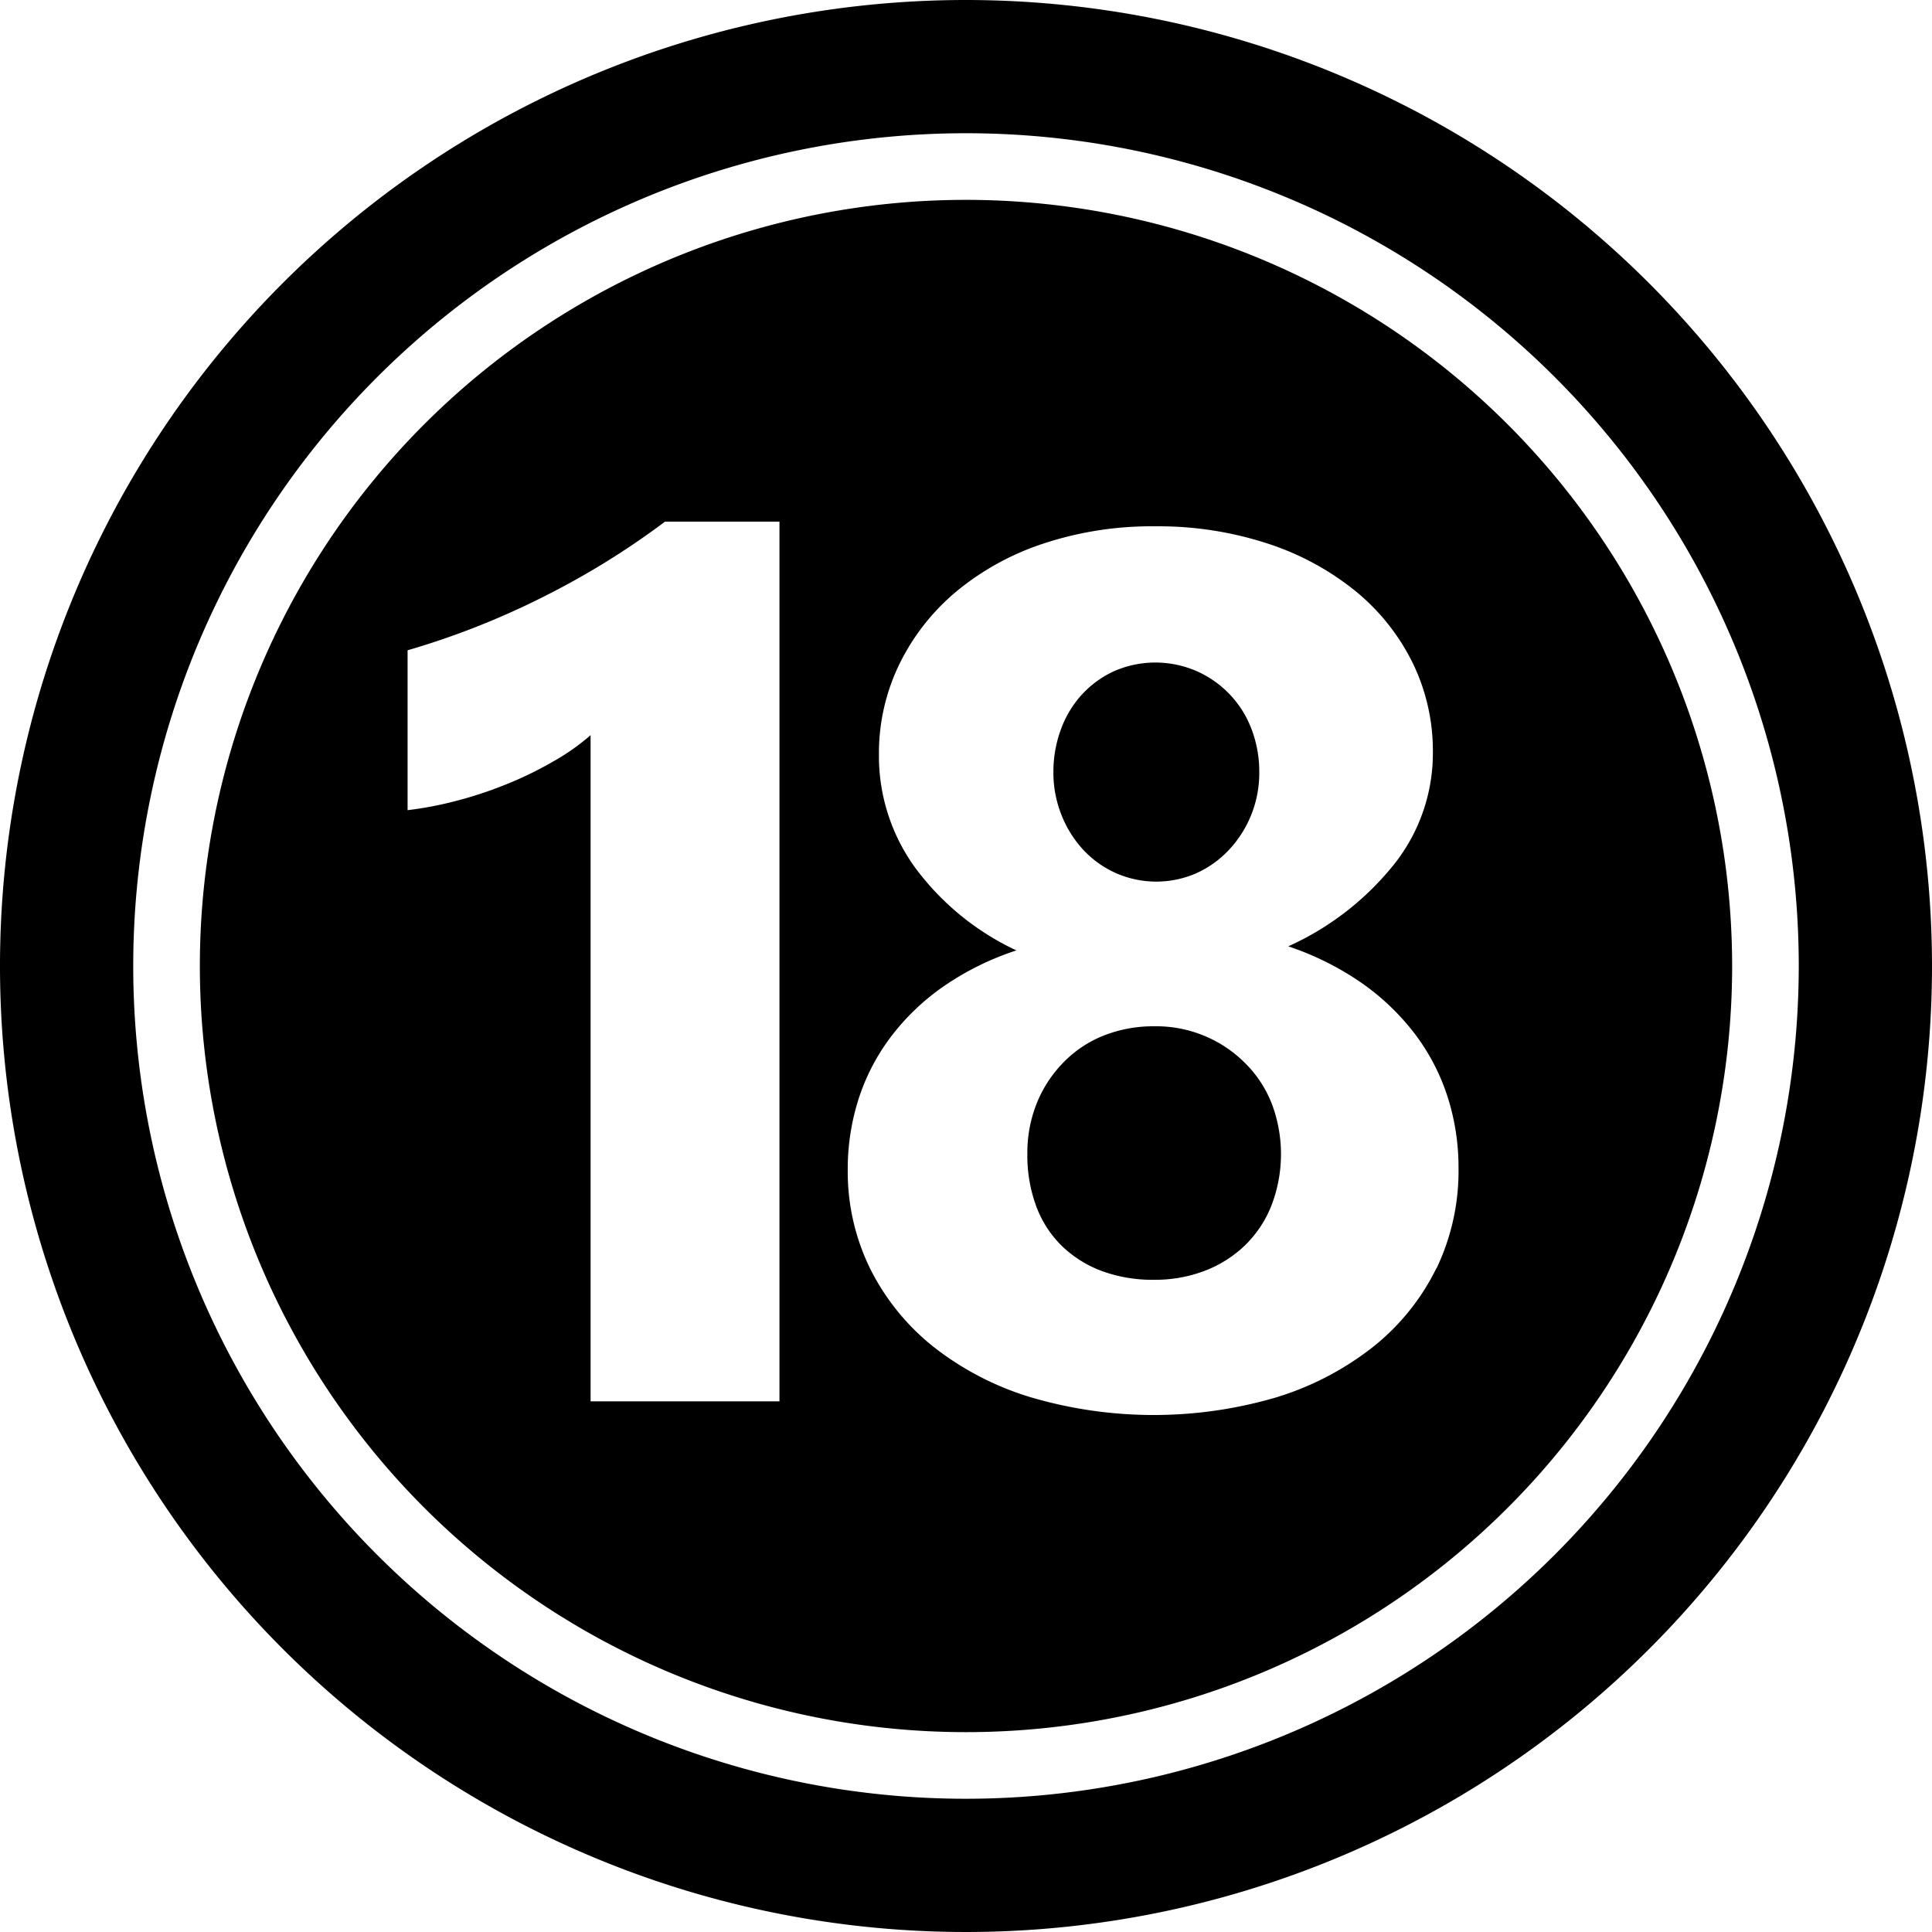 <?xml version="1.0" encoding="UTF-8"?><svg xmlns="http://www.w3.org/2000/svg" xmlns:xlink="http://www.w3.org/1999/xlink" height="29.0" preserveAspectRatio="xMidYMid meet" version="1.0" viewBox="1.5 1.5 29.0 29.0" width="29.0" zoomAndPan="magnify"><g data-name="Layer 84" fill-rule="evenodd" id="change1_1"><path d="M17.766,14.262a1.5,1.5,0,0,0,.49.346,1.5,1.5,0,0,0,1.2,0,1.535,1.535,0,0,0,.491-.351,1.684,1.684,0,0,0,.455-1.162,1.791,1.791,0,0,0-.117-.653,1.546,1.546,0,0,0-.825-.869,1.551,1.551,0,0,0-1.234,0,1.511,1.511,0,0,0-.486.352,1.577,1.577,0,0,0-.315.522,1.828,1.828,0,0,0-.113.644,1.709,1.709,0,0,0,.122.644A1.66,1.66,0,0,0,17.766,14.262Z"/><path d="M16,4.5A11.5,11.5,0,1,0,27.5,16,11.505,11.505,0,0,0,16,4.5ZM13.2,22.535H10.365v-10a3.353,3.353,0,0,1-.554.391,5.505,5.505,0,0,1-.68.334,6.066,6.066,0,0,1-.747.252,5.464,5.464,0,0,1-.766.149v-2.4a11.925,11.925,0,0,0,2.09-.829A11.892,11.892,0,0,0,11.482,9.33H13.2Zm9.859-1.995a3.446,3.446,0,0,1-.941,1.171,4.451,4.451,0,0,1-1.451.761,6.526,6.526,0,0,1-3.7,0,4.44,4.44,0,0,1-1.45-.752,3.49,3.49,0,0,1-.95-1.166,3.3,3.3,0,0,1-.342-1.5,3.44,3.44,0,0,1,.157-1.04,3.145,3.145,0,0,1,.473-.928,3.486,3.486,0,0,1,.788-.766,4.242,4.242,0,0,1,1.113-.554,3.994,3.994,0,0,1-1.523-1.247,2.855,2.855,0,0,1-.54-1.689,3.057,3.057,0,0,1,.311-1.369,3.315,3.315,0,0,1,.86-1.09,4.018,4.018,0,0,1,1.311-.716A5.169,5.169,0,0,1,18.837,9.4a5.28,5.28,0,0,1,1.685.257,4.116,4.116,0,0,1,1.319.711,3.235,3.235,0,0,1,.861,1.077,3.014,3.014,0,0,1,.306,1.351,2.68,2.68,0,0,1-.577,1.671,4.285,4.285,0,0,1-1.594,1.238,4.352,4.352,0,0,1,1.108.554,3.59,3.59,0,0,1,.8.77,3.161,3.161,0,0,1,.486.942,3.467,3.467,0,0,1,.162,1.058A3.389,3.389,0,0,1,23.062,20.54Z"/><path d="M16,1.5A14.5,14.5,0,1,0,30.5,16,14.507,14.507,0,0,0,16,1.5Zm0,27A12.5,12.5,0,1,1,28.5,16,12.506,12.506,0,0,1,16,28.5Z"/><path d="M20.2,17.468a1.884,1.884,0,0,0-1.379-.563,2.028,2.028,0,0,0-.756.14,1.733,1.733,0,0,0-.6.4,1.87,1.87,0,0,0-.4.608,2,2,0,0,0-.144.766,2.192,2.192,0,0,0,.135.792,1.616,1.616,0,0,0,.387.595,1.73,1.73,0,0,0,.6.374,2.2,2.2,0,0,0,.779.13,2.085,2.085,0,0,0,.762-.135,1.8,1.8,0,0,0,.6-.378,1.713,1.713,0,0,0,.4-.6,2.145,2.145,0,0,0,.009-1.522A1.757,1.757,0,0,0,20.2,17.468Z"/></g></svg>